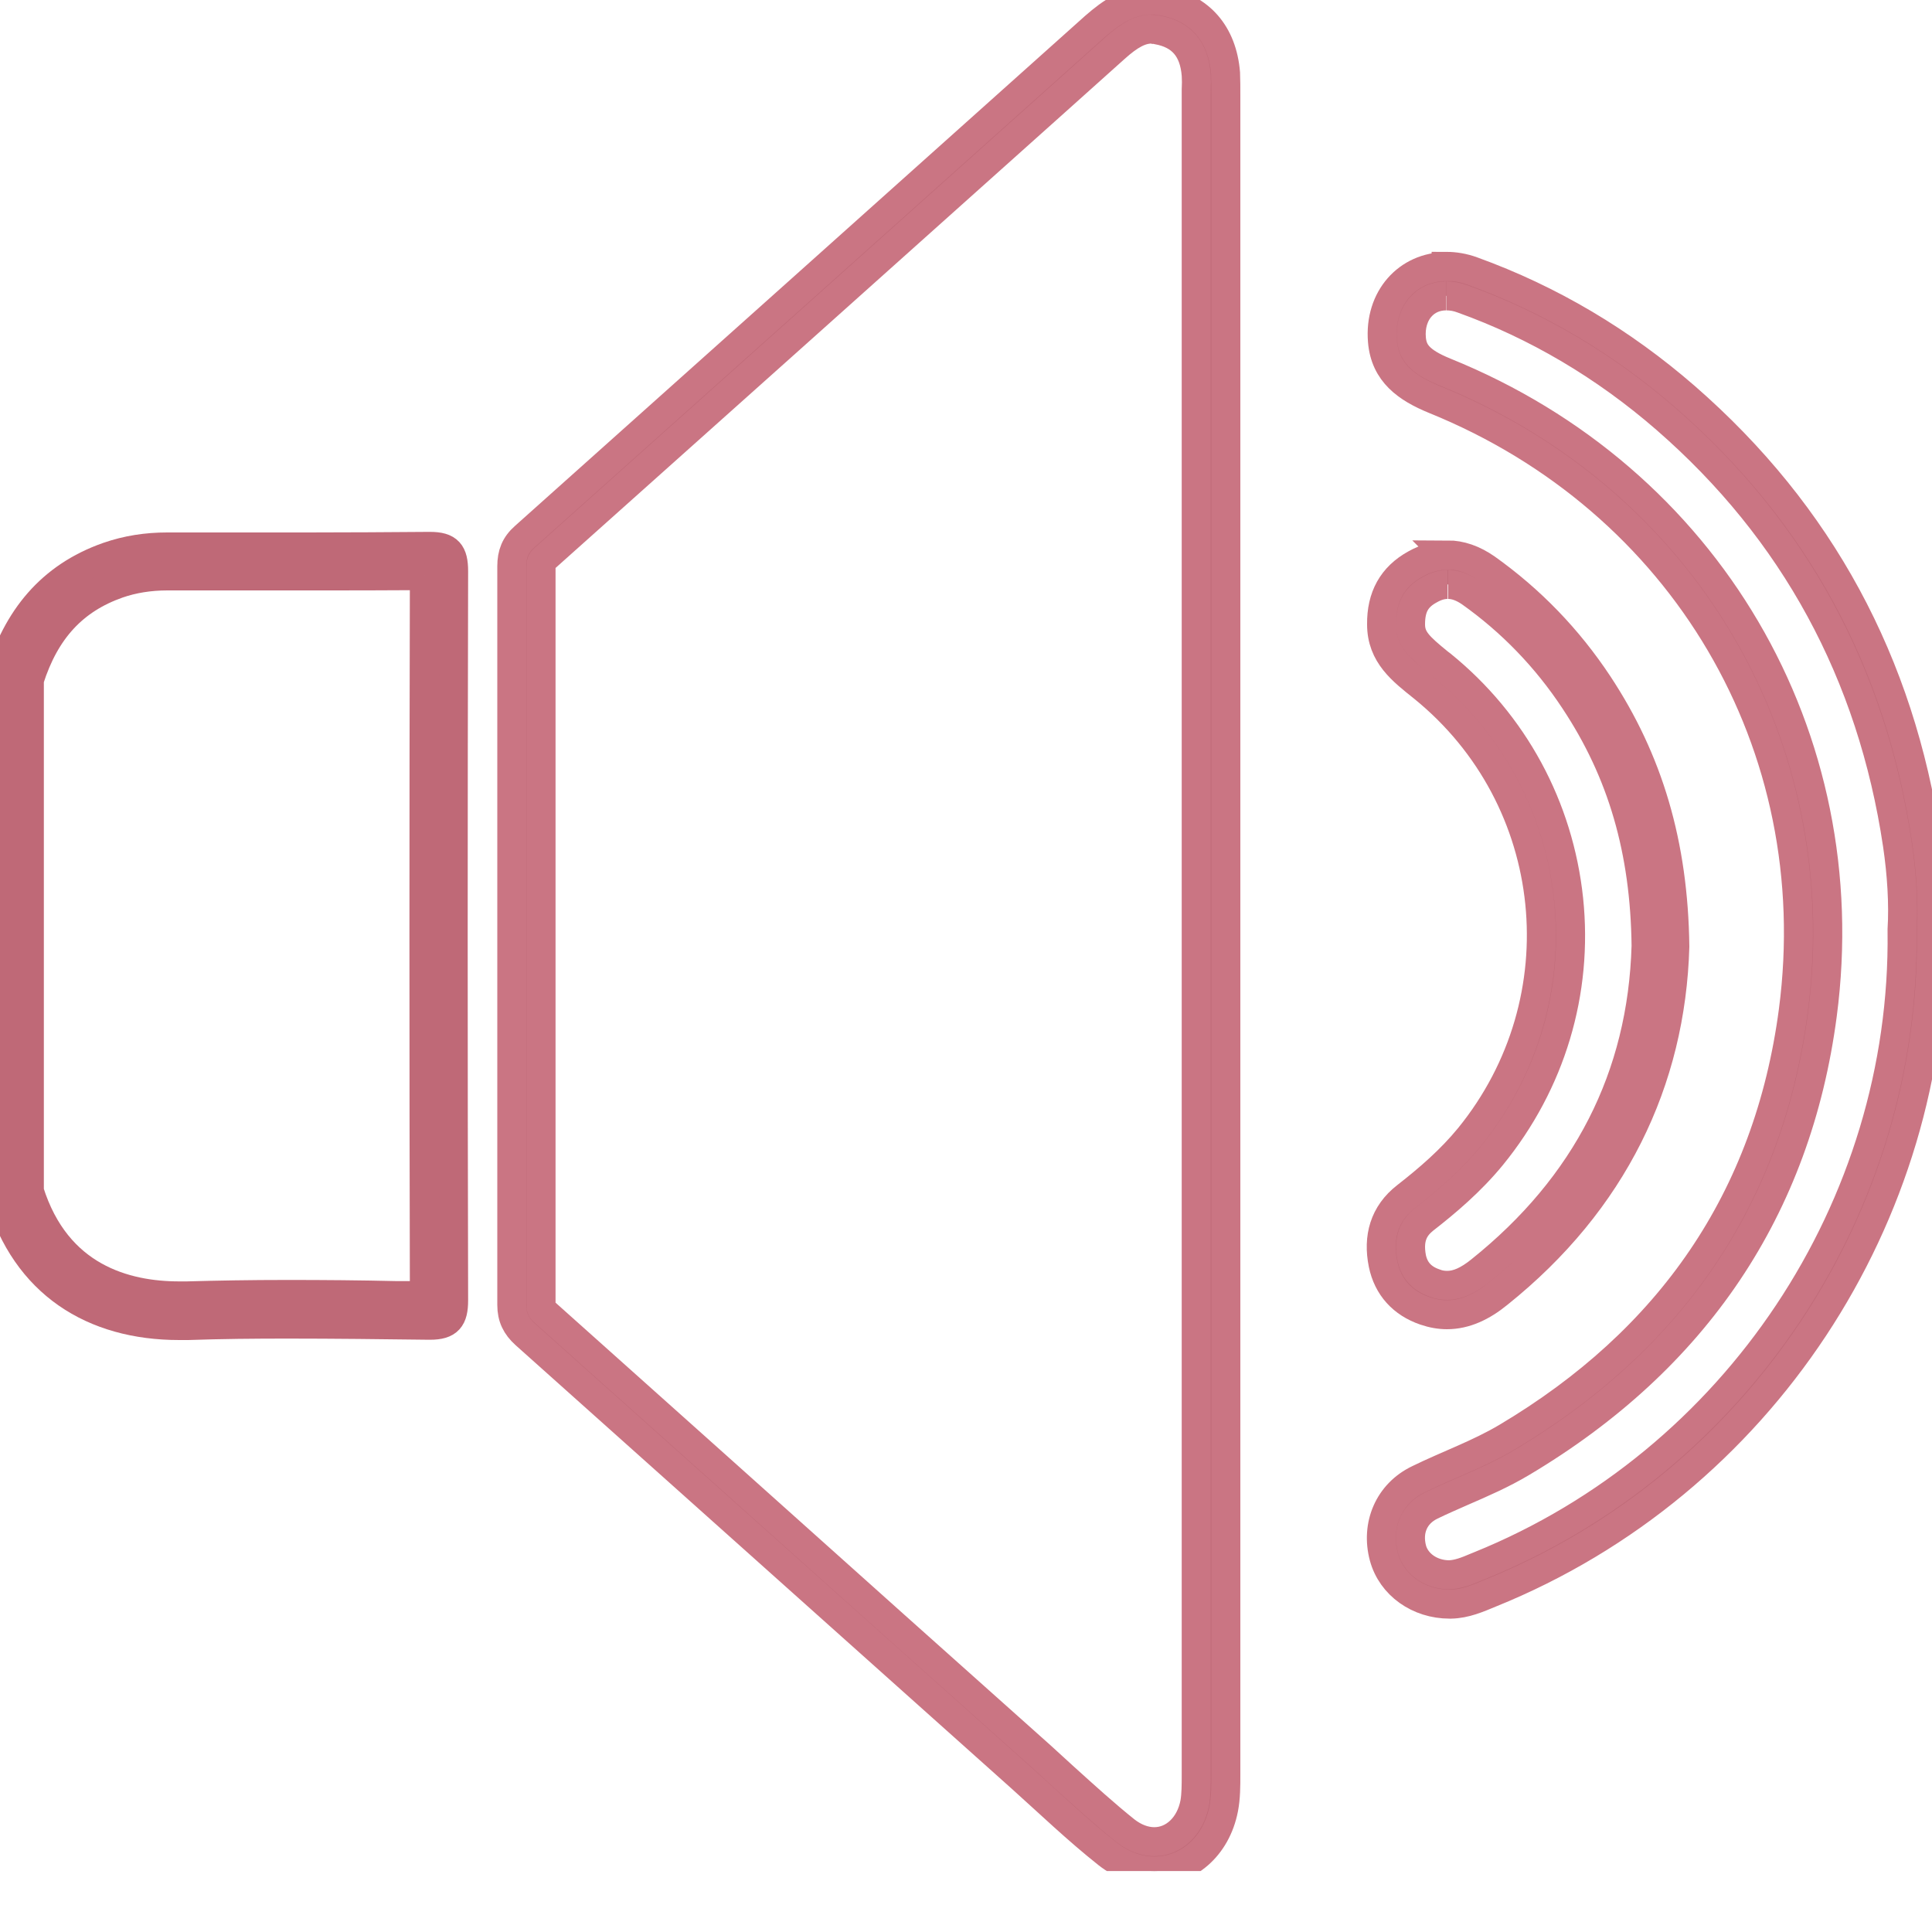 <svg width="20" height="20" viewBox="0 0 20 20" fill="none" xmlns="http://www.w3.org/2000/svg">
<g clip-path="url(#clip0_212_65)">
<path d="M4.393 5.956C4.387 8.421 4.387 10.929 4.393 13.412H4.107C3.731 13.403 3.355 13.4 2.978 13.4C2.593 13.4 2.253 13.406 1.937 13.415C1.91 13.415 1.882 13.415 1.855 13.415C1.299 13.415 0.586 13.227 0.304 12.332V7.037C0.468 6.521 0.762 6.205 1.22 6.044C1.375 5.99 1.548 5.962 1.733 5.962H2.073H2.629H3.185C3.588 5.962 3.992 5.962 4.393 5.959M4.451 5.656C4.451 5.656 4.444 5.656 4.441 5.656C4.022 5.659 3.604 5.662 3.185 5.662C2.814 5.662 2.441 5.662 2.07 5.662C1.958 5.662 1.843 5.662 1.73 5.662C1.521 5.662 1.318 5.692 1.117 5.762C0.522 5.971 0.176 6.406 0 6.995V12.38C0.267 13.288 0.962 13.722 1.855 13.722C1.885 13.722 1.916 13.722 1.946 13.722C2.289 13.71 2.632 13.707 2.975 13.707C3.464 13.707 3.953 13.713 4.441 13.719C4.444 13.719 4.447 13.719 4.451 13.719C4.642 13.719 4.696 13.649 4.696 13.461C4.69 10.944 4.69 8.43 4.696 5.914C4.696 5.723 4.642 5.656 4.451 5.656Z" fill="#BF6977"/>
<path d="M4.393 5.956C4.387 8.421 4.387 10.929 4.393 13.412H4.107C3.731 13.403 3.355 13.4 2.978 13.4C2.593 13.4 2.253 13.406 1.937 13.415C1.91 13.415 1.882 13.415 1.855 13.415C1.299 13.415 0.586 13.227 0.304 12.332V7.037C0.468 6.521 0.762 6.205 1.22 6.044C1.375 5.99 1.548 5.962 1.733 5.962H2.073H2.629H3.185C3.588 5.962 3.992 5.962 4.393 5.959M4.451 5.656C4.451 5.656 4.444 5.656 4.441 5.656C4.022 5.659 3.604 5.662 3.185 5.662C2.814 5.662 2.441 5.662 2.07 5.662C1.958 5.662 1.843 5.662 1.73 5.662C1.521 5.662 1.318 5.692 1.117 5.762C0.522 5.971 0.176 6.406 0 6.995V12.38C0.267 13.288 0.962 13.722 1.855 13.722C1.885 13.722 1.916 13.722 1.946 13.722C2.289 13.71 2.632 13.707 2.975 13.707C3.464 13.707 3.953 13.713 4.441 13.719C4.444 13.719 4.447 13.719 4.451 13.719C4.642 13.719 4.696 13.649 4.696 13.461C4.69 10.944 4.69 8.43 4.696 5.914C4.696 5.723 4.642 5.656 4.451 5.656Z" stroke="#BF6977" stroke-width="0.3"/>
<path d="M11.919 0.304C11.94 0.304 11.961 0.304 11.982 0.31C12.231 0.355 12.362 0.507 12.383 0.777C12.386 0.826 12.386 0.877 12.383 0.929V0.987V8.819V10.968V18.376C12.383 18.479 12.383 18.576 12.368 18.664C12.322 18.904 12.152 19.065 11.949 19.065C11.849 19.065 11.746 19.026 11.652 18.953C11.436 18.78 11.232 18.594 11.017 18.4C10.935 18.327 10.856 18.251 10.774 18.178L9.259 16.825C8.054 15.747 6.849 14.666 5.641 13.588C5.601 13.555 5.601 13.543 5.601 13.512C5.601 10.962 5.601 8.412 5.601 5.862C5.601 5.817 5.607 5.808 5.634 5.783C7.398 4.208 9.159 2.632 10.923 1.053L11.539 0.501C11.697 0.358 11.809 0.301 11.922 0.301M11.919 0C11.691 0 11.506 0.124 11.333 0.276C9.366 2.037 7.398 3.798 5.431 5.556C5.334 5.641 5.298 5.735 5.298 5.862C5.298 8.412 5.298 10.962 5.298 13.509C5.298 13.637 5.343 13.728 5.437 13.813C7.149 15.343 8.859 16.873 10.571 18.403C10.865 18.667 11.154 18.944 11.463 19.189C11.618 19.311 11.788 19.369 11.949 19.369C12.286 19.369 12.59 19.126 12.668 18.722C12.69 18.607 12.69 18.488 12.69 18.373C12.69 15.474 12.69 12.571 12.69 9.672C12.69 6.779 12.69 3.883 12.69 0.99C12.69 0.911 12.69 0.832 12.687 0.756C12.653 0.349 12.423 0.082 12.037 0.012C11.995 0.003 11.958 0 11.919 0Z" fill="#BF6977"/>
<path d="M11.919 0.304C11.94 0.304 11.961 0.304 11.982 0.31C12.231 0.355 12.362 0.507 12.383 0.777C12.386 0.826 12.386 0.877 12.383 0.929V0.987V8.819V10.968V18.376C12.383 18.479 12.383 18.576 12.368 18.664C12.322 18.904 12.152 19.065 11.949 19.065C11.849 19.065 11.746 19.026 11.652 18.953C11.436 18.78 11.232 18.594 11.017 18.4C10.935 18.327 10.856 18.251 10.774 18.178L9.259 16.825C8.054 15.747 6.849 14.666 5.641 13.588C5.601 13.555 5.601 13.543 5.601 13.512C5.601 10.962 5.601 8.412 5.601 5.862C5.601 5.817 5.607 5.808 5.634 5.783C7.398 4.208 9.159 2.632 10.923 1.053L11.539 0.501C11.697 0.358 11.809 0.301 11.922 0.301M11.919 0C11.691 0 11.506 0.124 11.333 0.276C9.366 2.037 7.398 3.798 5.431 5.556C5.334 5.641 5.298 5.735 5.298 5.862C5.298 8.412 5.298 10.962 5.298 13.509C5.298 13.637 5.343 13.728 5.437 13.813C7.149 15.343 8.859 16.873 10.571 18.403C10.865 18.667 11.154 18.944 11.463 19.189C11.618 19.311 11.788 19.369 11.949 19.369C12.286 19.369 12.59 19.126 12.668 18.722C12.69 18.607 12.69 18.488 12.69 18.373C12.69 15.474 12.69 12.571 12.69 9.672C12.69 6.779 12.69 3.883 12.69 0.99C12.69 0.911 12.69 0.832 12.687 0.756C12.653 0.349 12.423 0.082 12.037 0.012C11.995 0.003 11.958 0 11.919 0Z" stroke="#CA7583" stroke-width="0.3"/>
<path d="M14.973 3.063C15.027 3.063 15.082 3.072 15.14 3.094C15.902 3.367 16.612 3.786 17.247 4.338C18.573 5.492 19.378 6.973 19.642 8.743C19.687 9.047 19.706 9.359 19.69 9.621V9.63V9.639C19.727 12.495 17.969 15.134 15.316 16.208L15.279 16.223C15.179 16.266 15.091 16.299 15.003 16.302C14.818 16.302 14.66 16.193 14.617 16.038C14.566 15.844 14.639 15.671 14.815 15.586C14.921 15.534 15.027 15.489 15.137 15.44C15.34 15.352 15.55 15.261 15.753 15.14C17.553 14.068 18.601 12.508 18.865 10.504C19.244 7.626 17.675 4.951 14.96 3.852C14.684 3.74 14.624 3.64 14.611 3.506C14.599 3.373 14.636 3.254 14.712 3.172C14.775 3.103 14.866 3.063 14.97 3.063M14.97 2.76C14.575 2.76 14.274 3.084 14.311 3.531C14.338 3.862 14.566 4.019 14.848 4.135C17.426 5.179 18.925 7.711 18.564 10.464C18.306 12.416 17.283 13.877 15.598 14.879C15.307 15.052 14.988 15.164 14.684 15.313C14.375 15.461 14.238 15.789 14.326 16.117C14.405 16.409 14.684 16.606 15.006 16.606C15.012 16.606 15.018 16.606 15.021 16.606C15.17 16.603 15.301 16.545 15.431 16.491C18.233 15.358 20.033 12.586 19.994 9.636C20.009 9.356 19.991 9.025 19.942 8.698C19.669 6.864 18.846 5.328 17.444 4.107C16.791 3.54 16.056 3.1 15.24 2.805C15.149 2.772 15.058 2.757 14.97 2.757V2.76Z" fill="#BF6977"/>
<path d="M14.973 3.063C15.027 3.063 15.082 3.072 15.14 3.094C15.902 3.367 16.612 3.786 17.247 4.338C18.573 5.492 19.378 6.973 19.642 8.743C19.687 9.047 19.706 9.359 19.69 9.621V9.63V9.639C19.727 12.495 17.969 15.134 15.316 16.208L15.279 16.223C15.179 16.266 15.091 16.299 15.003 16.302C14.818 16.302 14.66 16.193 14.617 16.038C14.566 15.844 14.639 15.671 14.815 15.586C14.921 15.534 15.027 15.489 15.137 15.44C15.34 15.352 15.55 15.261 15.753 15.14C17.553 14.068 18.601 12.508 18.865 10.504C19.244 7.626 17.675 4.951 14.96 3.852C14.684 3.74 14.624 3.64 14.611 3.506C14.599 3.373 14.636 3.254 14.712 3.172C14.775 3.103 14.866 3.063 14.97 3.063M14.97 2.76C14.575 2.76 14.274 3.084 14.311 3.531C14.338 3.862 14.566 4.019 14.848 4.135C17.426 5.179 18.925 7.711 18.564 10.464C18.306 12.416 17.283 13.877 15.598 14.879C15.307 15.052 14.988 15.164 14.684 15.313C14.375 15.461 14.238 15.789 14.326 16.117C14.405 16.409 14.684 16.606 15.006 16.606C15.012 16.606 15.018 16.606 15.021 16.606C15.17 16.603 15.301 16.545 15.431 16.491C18.233 15.358 20.033 12.586 19.994 9.636C20.009 9.356 19.991 9.025 19.942 8.698C19.669 6.864 18.846 5.328 17.444 4.107C16.791 3.54 16.056 3.1 15.24 2.805C15.149 2.772 15.058 2.757 14.97 2.757V2.76Z" stroke="#CA7583" stroke-width="0.3"/>
<path d="M14.991 6.05C15.064 6.05 15.14 6.078 15.219 6.132C15.644 6.433 16.008 6.809 16.299 7.25C16.794 7.996 17.028 8.807 17.04 9.791C17.001 11.145 16.424 12.274 15.325 13.154C15.197 13.257 15.088 13.306 14.982 13.306C14.939 13.306 14.897 13.3 14.851 13.282C14.718 13.236 14.642 13.151 14.614 13.024C14.569 12.793 14.66 12.69 14.742 12.623C14.964 12.45 15.222 12.234 15.443 11.964C16.056 11.211 16.339 10.27 16.239 9.311C16.138 8.355 15.671 7.489 14.921 6.882L14.897 6.864C14.684 6.691 14.602 6.612 14.602 6.463C14.602 6.284 14.66 6.181 14.8 6.105C14.863 6.069 14.924 6.05 14.985 6.05M14.985 5.747C14.876 5.747 14.763 5.777 14.654 5.838C14.411 5.971 14.299 6.181 14.302 6.463C14.302 6.782 14.517 6.943 14.733 7.116C16.157 8.27 16.366 10.352 15.21 11.773C15.018 12.007 14.794 12.201 14.557 12.386C14.326 12.565 14.262 12.811 14.317 13.084C14.366 13.324 14.52 13.491 14.751 13.57C14.83 13.597 14.906 13.61 14.979 13.61C15.17 13.61 15.346 13.525 15.51 13.391C16.7 12.438 17.298 11.193 17.338 9.8C17.325 8.734 17.064 7.869 16.545 7.083C16.233 6.612 15.847 6.211 15.386 5.883C15.255 5.792 15.121 5.744 14.982 5.744L14.985 5.747Z" fill="#BF6977"/>
<path d="M14.991 6.05C15.064 6.05 15.14 6.078 15.219 6.132C15.644 6.433 16.008 6.809 16.299 7.25C16.794 7.996 17.028 8.807 17.04 9.791C17.001 11.145 16.424 12.274 15.325 13.154C15.197 13.257 15.088 13.306 14.982 13.306C14.939 13.306 14.897 13.3 14.851 13.282C14.718 13.236 14.642 13.151 14.614 13.024C14.569 12.793 14.66 12.69 14.742 12.623C14.964 12.45 15.222 12.234 15.443 11.964C16.056 11.211 16.339 10.27 16.239 9.311C16.138 8.355 15.671 7.489 14.921 6.882L14.897 6.864C14.684 6.691 14.602 6.612 14.602 6.463C14.602 6.284 14.66 6.181 14.8 6.105C14.863 6.069 14.924 6.05 14.985 6.05M14.985 5.747C14.876 5.747 14.763 5.777 14.654 5.838C14.411 5.971 14.299 6.181 14.302 6.463C14.302 6.782 14.517 6.943 14.733 7.116C16.157 8.27 16.366 10.352 15.21 11.773C15.018 12.007 14.794 12.201 14.557 12.386C14.326 12.565 14.262 12.811 14.317 13.084C14.366 13.324 14.52 13.491 14.751 13.57C14.83 13.597 14.906 13.61 14.979 13.61C15.17 13.61 15.346 13.525 15.51 13.391C16.7 12.438 17.298 11.193 17.338 9.8C17.325 8.734 17.064 7.869 16.545 7.083C16.233 6.612 15.847 6.211 15.386 5.883C15.255 5.792 15.121 5.744 14.982 5.744L14.985 5.747Z" stroke="#CA7583" stroke-width="0.3"/>
</g>
<defs>
<clipPath id="clip0_212_65">
<rect width="20" height="19.369" fill="white"/>
</clipPath>
</defs>
</svg>
